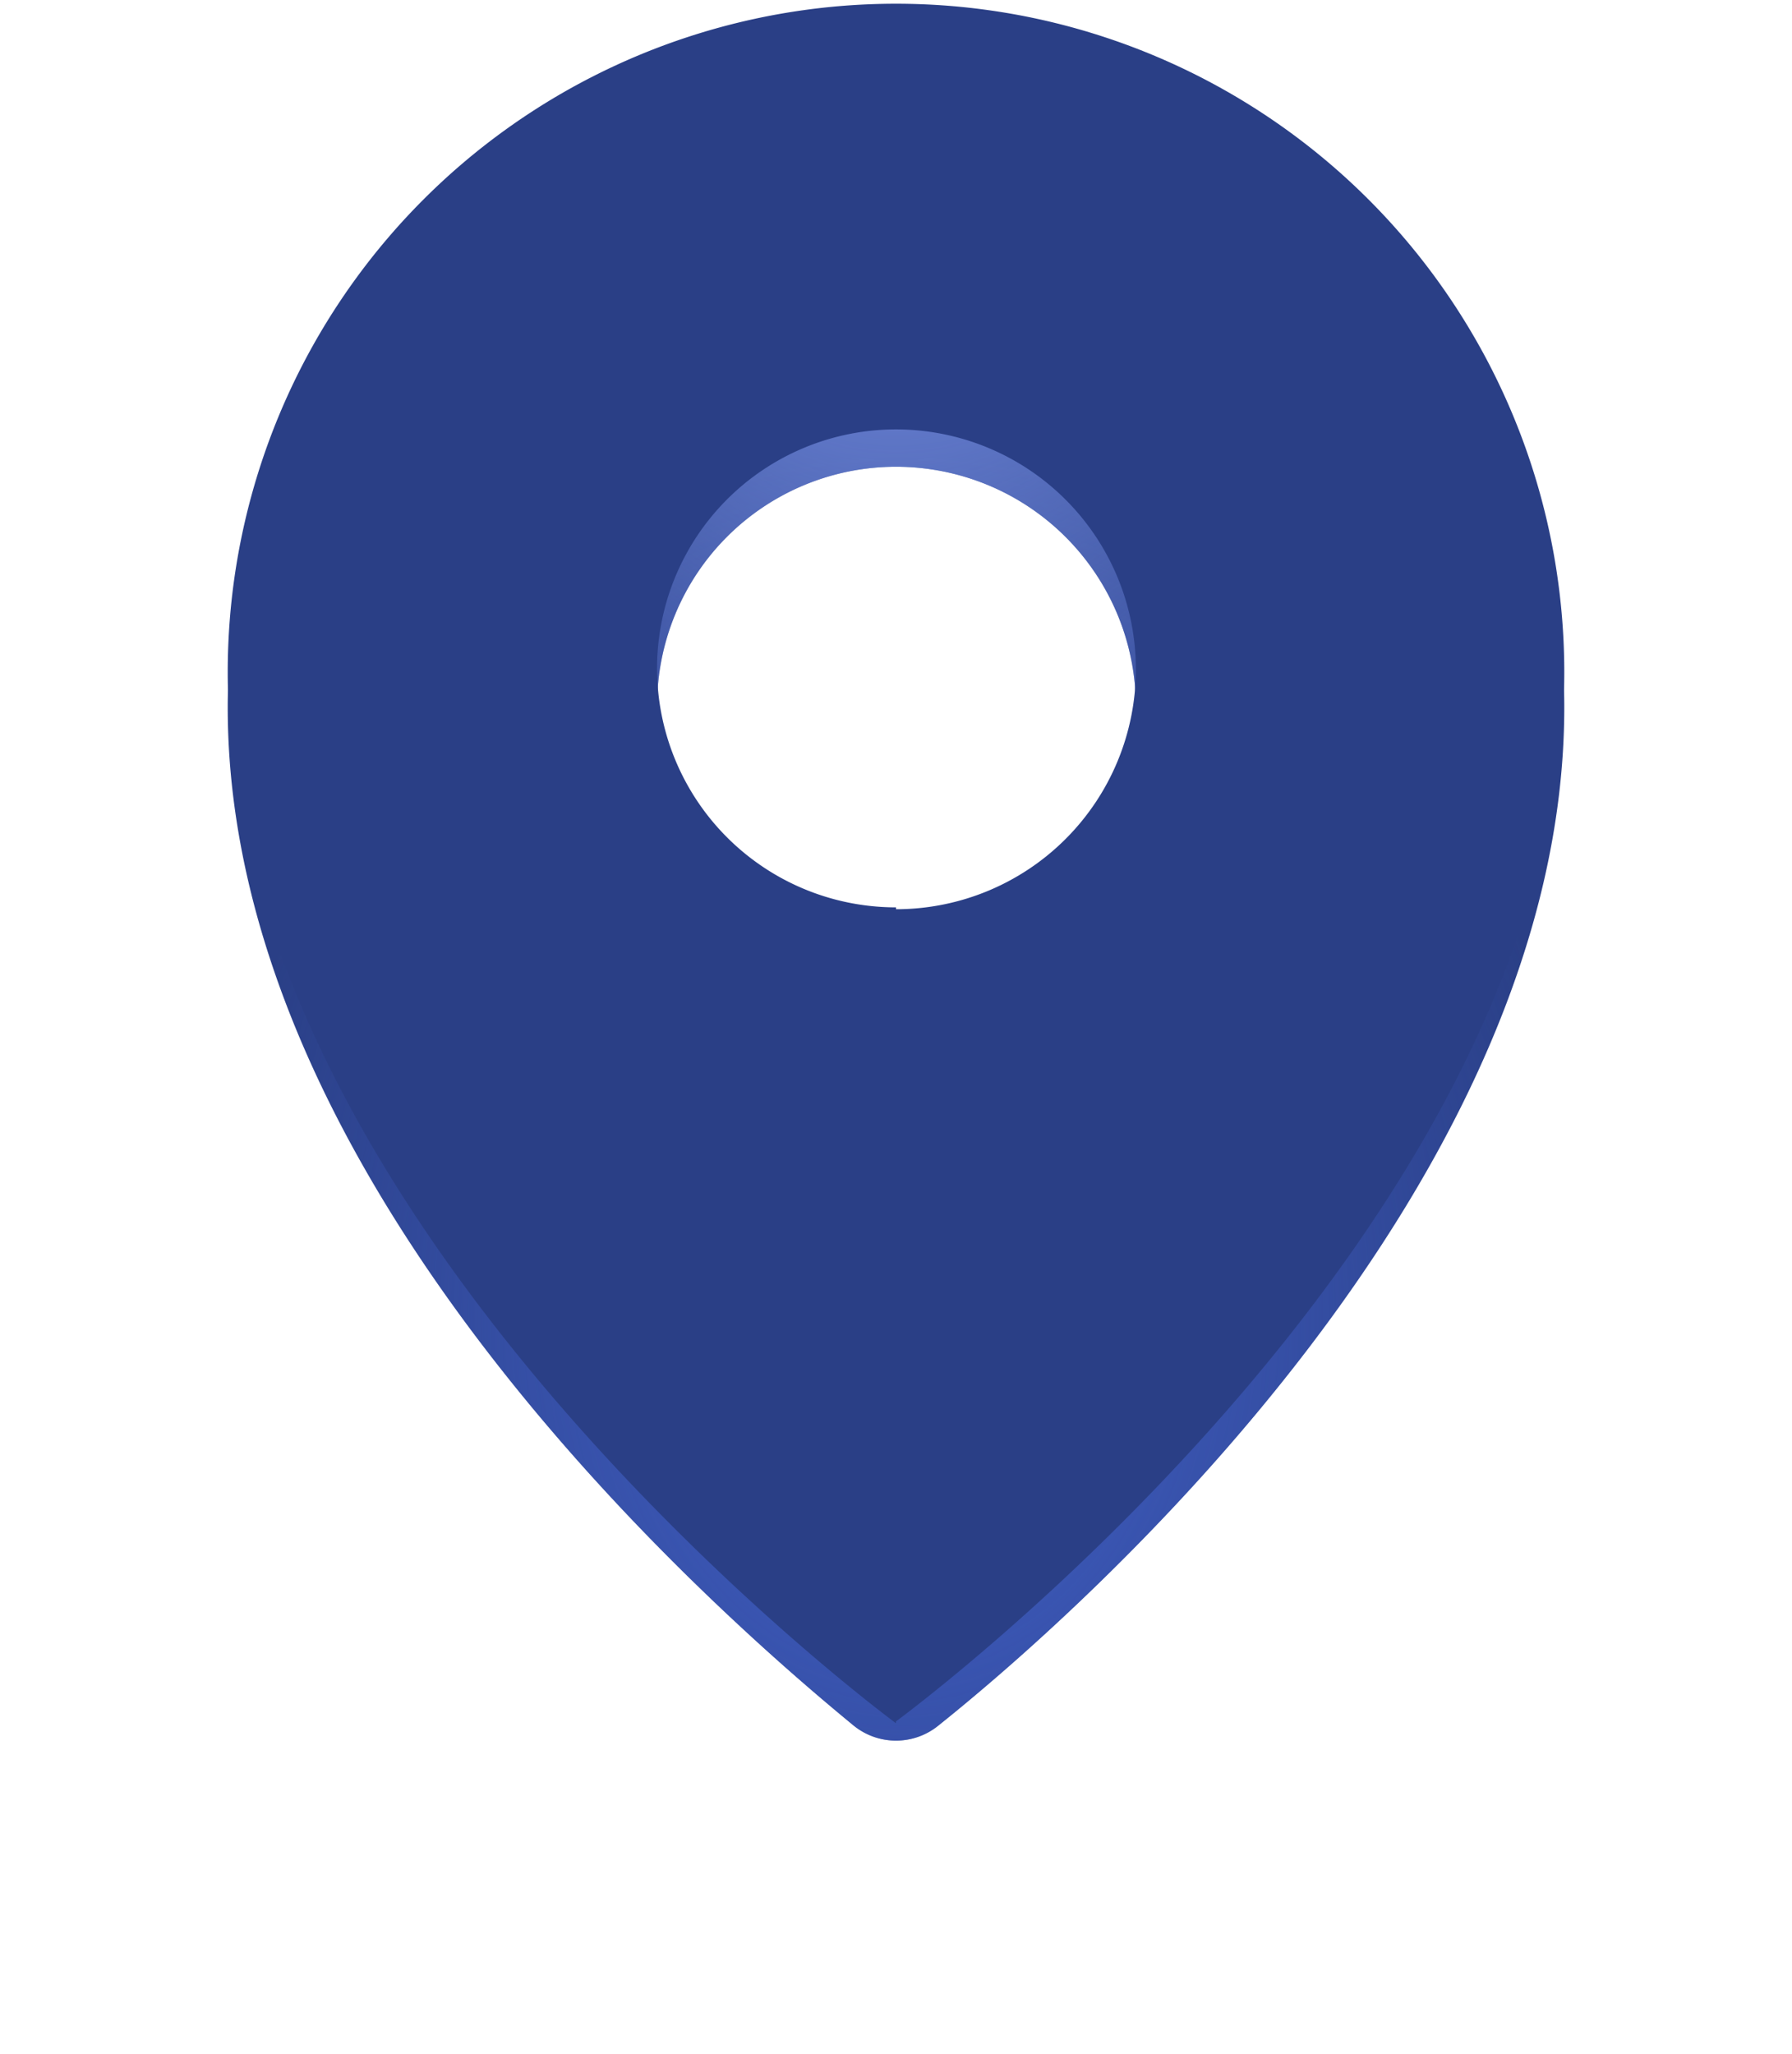 <svg xmlns="http://www.w3.org/2000/svg" fill="none" viewBox="0 0 96 110">
  <g fill-rule="evenodd" clip-rule="evenodd" filter="url(#filter1_ii_286_14381)">
    <path fill="#2A3F86" d="M45.7 90.4a3.6 3.6 0 0 0 4.6 0c8-6.4 33.5-29.1 33.5-54.5a35.8 35.8 0 1 0-71.6 0c0 25.4 25.6 48 33.5 54.5ZM48 48.7A12.8 12.8 0 1 0 48 23a12.8 12.8 0 0 0 0 25.6Z"/>
    <path fill="url(#paint0_radial_286_14381)" d="M45.7 90.4a3.6 3.6 0 0 0 4.6 0c8-6.4 33.5-29.1 33.5-54.5a35.8 35.8 0 1 0-71.6 0c0 25.4 25.6 48 33.5 54.5ZM48 48.7A12.8 12.8 0 1 0 48 23a12.8 12.8 0 0 0 0 25.6Z"/>
    <path fill="url(#paint1_radial_286_14381)" d="M45.7 90.4a3.6 3.6 0 0 0 4.6 0c8-6.4 33.5-29.1 33.5-54.5a35.8 35.8 0 1 0-71.6 0c0 25.4 25.6 48 33.5 54.5ZM48 48.7A12.8 12.8 0 1 0 48 23a12.8 12.8 0 0 0 0 25.6Z"/>
  </g>
  <path fill="#2A3F86" fill-rule="evenodd" d="M48 92.2S83.8 66 83.8 36a35.8 35.8 0 1 0-71.6 0C12.2 66 48 92.3 48 92.3Zm0-43.5A12.8 12.8 0 1 0 48 23a12.8 12.8 0 0 0 0 25.6Z" clip-rule="evenodd" style="mix-blend-mode:color"/>
  <defs>
    <radialGradient id="paint0_radial_286_14381" cx="0" cy="0" r="1" gradientTransform="matrix(0 47 -37 0 48.3 69)" gradientUnits="userSpaceOnUse">
      <stop stop-color="#4362CB"/>
      <stop offset="1" stop-color="#4362CB" stop-opacity="0"/>
    </radialGradient>
    <radialGradient id="paint1_radial_286_14381" cx="0" cy="0" r="1" gradientTransform="matrix(0 48 -37 0 48 0)" gradientUnits="userSpaceOnUse">
      <stop stop-color="#88A2FA"/>
      <stop offset="1" stop-color="#88A2FA" stop-opacity="0"/>
    </radialGradient>
    <filter id="filter1_ii_286_14381" width="71.5" height="105.3" x="12.2" y="-6" color-interpolation-filters="sRGB" filterUnits="userSpaceOnUse">
      <feFlood flood-opacity="0" result="BackgroundImageFix"/>
      <feBlend in="SourceGraphic" in2="BackgroundImageFix" result="shape"/>
      <feColorMatrix in="SourceAlpha" result="hardAlpha" values="0 0 0 0 0 0 0 0 0 0 0 0 0 0 0 0 0 0 127 0"/>
      <feOffset dy="-6"/>
      <feGaussianBlur stdDeviation="5"/>
      <feComposite in2="hardAlpha" k2="-1" k3="1" operator="arithmetic"/>
      <feColorMatrix values="0 0 0 0 0.263 0 0 0 0 0.384 0 0 0 0 0.796 0 0 0 1 0"/>
      <feBlend in2="shape" result="effect1_innerShadow_286_14381"/>
      <feColorMatrix in="SourceAlpha" result="hardAlpha" values="0 0 0 0 0 0 0 0 0 0 0 0 0 0 0 0 0 0 127 0"/>
      <feOffset dy="8"/>
      <feGaussianBlur stdDeviation="8"/>
      <feComposite in2="hardAlpha" k2="-1" k3="1" operator="arithmetic"/>
      <feColorMatrix values="0 0 0 0 1 0 0 0 0 1 0 0 0 0 1 0 0 0 0.3 0"/>
      <feBlend in2="effect1_innerShadow_286_14381" result="effect2_innerShadow_286_14381"/>
    </filter>
  </defs>
</svg>
